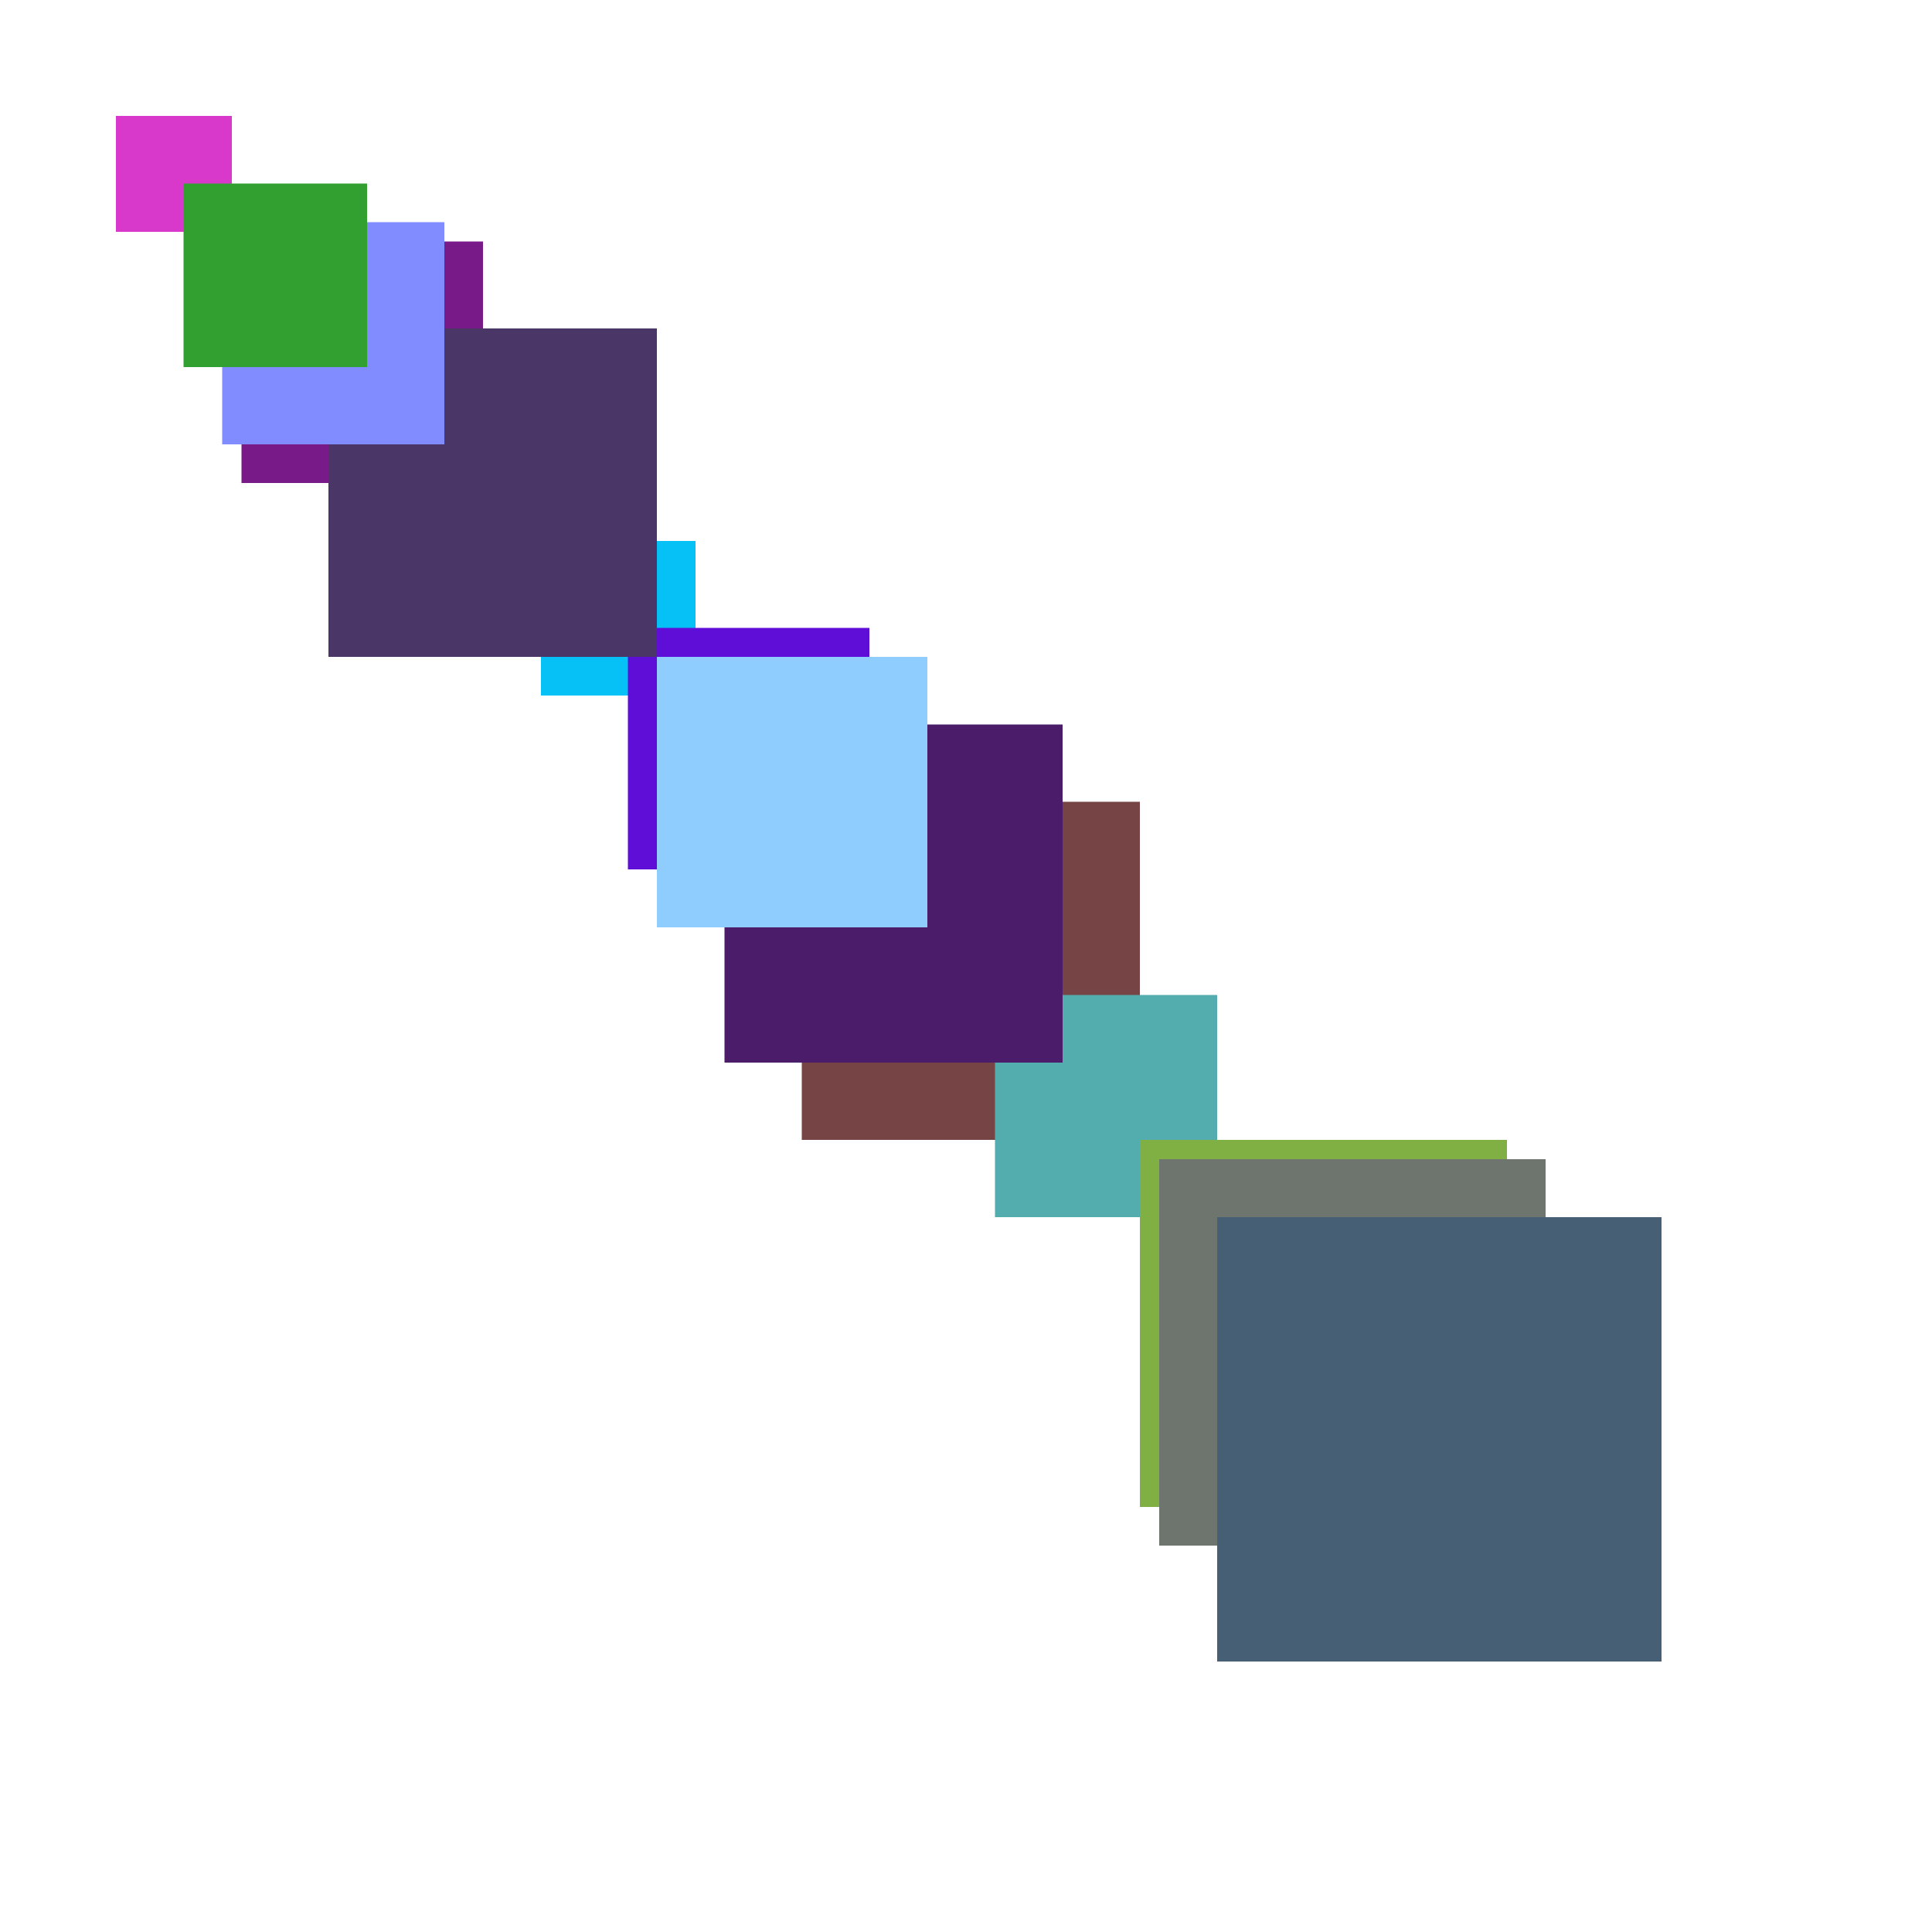 <svg xmlns="http://www.w3.org/2000/svg" viewBox="0 0 200 200"><rect x="83" y="83" width="35" height="35" fill="rgb(118,68,68)"><animate attributeName="opacity" values="1;0.5;1" dur="605ms" repeatCount="indefinite" begin="105ms" /></rect><rect x="103" y="103" width="23" height="23" fill="rgb(83,172,173)"><animate attributeName="opacity" values="1;0.5;1" dur="673ms" repeatCount="indefinite" begin="173ms" /></rect><rect x="135" y="135" width="15" height="15" fill="rgb(95,8,245)"><animate attributeName="opacity" values="1;0.5;1" dur="2225ms" repeatCount="indefinite" begin="1725ms" /></rect><rect x="75" y="75" width="35" height="35" fill="rgb(75,28,105)"><animate attributeName="opacity" values="1;0.5;1" dur="565ms" repeatCount="indefinite" begin="65ms" /></rect><rect x="138" y="138" width="18" height="18" fill="rgb(233,199,8)"><animate attributeName="opacity" values="1;0.5;1" dur="868ms" repeatCount="indefinite" begin="368ms" /></rect><rect x="12" y="12" width="12" height="12" fill="rgb(217,57,202)"><animate attributeName="opacity" values="1;0.5;1" dur="1142ms" repeatCount="indefinite" begin="642ms" /></rect><rect x="25" y="25" width="25" height="25" fill="rgb(120,26,135)"><animate attributeName="opacity" values="1;0.5;1" dur="1075ms" repeatCount="indefinite" begin="575ms" /></rect><rect x="118" y="118" width="38" height="38" fill="rgb(128,175,68)"><animate attributeName="opacity" values="1;0.5;1" dur="1488ms" repeatCount="indefinite" begin="988ms" /></rect><rect x="56" y="56" width="16" height="16" fill="rgb(6,193,246)"><animate attributeName="opacity" values="1;0.5;1" dur="706ms" repeatCount="indefinite" begin="206ms" /></rect><rect x="120" y="120" width="40" height="40" fill="rgb(110,117,110)"><animate attributeName="opacity" values="1;0.5;1" dur="1090ms" repeatCount="indefinite" begin="590ms" /></rect><rect x="65" y="65" width="25" height="25" fill="rgb(95,14,215)"><animate attributeName="opacity" values="1;0.5;1" dur="1115ms" repeatCount="indefinite" begin="615ms" /></rect><rect x="34" y="34" width="34" height="34" fill="rgb(74,55,104)"><animate attributeName="opacity" values="1;0.5;1" dur="2204ms" repeatCount="indefinite" begin="1704ms" /></rect><rect x="23" y="23" width="23" height="23" fill="rgb(128,140,293)"><animate attributeName="opacity" values="1;0.5;1" dur="993ms" repeatCount="indefinite" begin="493ms" /></rect><rect x="19" y="19" width="19" height="19" fill="rgb(49,160,49)"><animate attributeName="opacity" values="1;0.5;1" dur="1789ms" repeatCount="indefinite" begin="1289ms" /></rect><rect x="126" y="126" width="46" height="46" fill="rgb(71,95,116)"><animate attributeName="opacity" values="1;0.5;1" dur="2376ms" repeatCount="indefinite" begin="1876ms" /></rect><rect x="68" y="68" width="28" height="28" fill="rgb(143,205,338)"><animate attributeName="opacity" values="1;0.5;1" dur="1038ms" repeatCount="indefinite" begin="538ms" /></rect></svg>